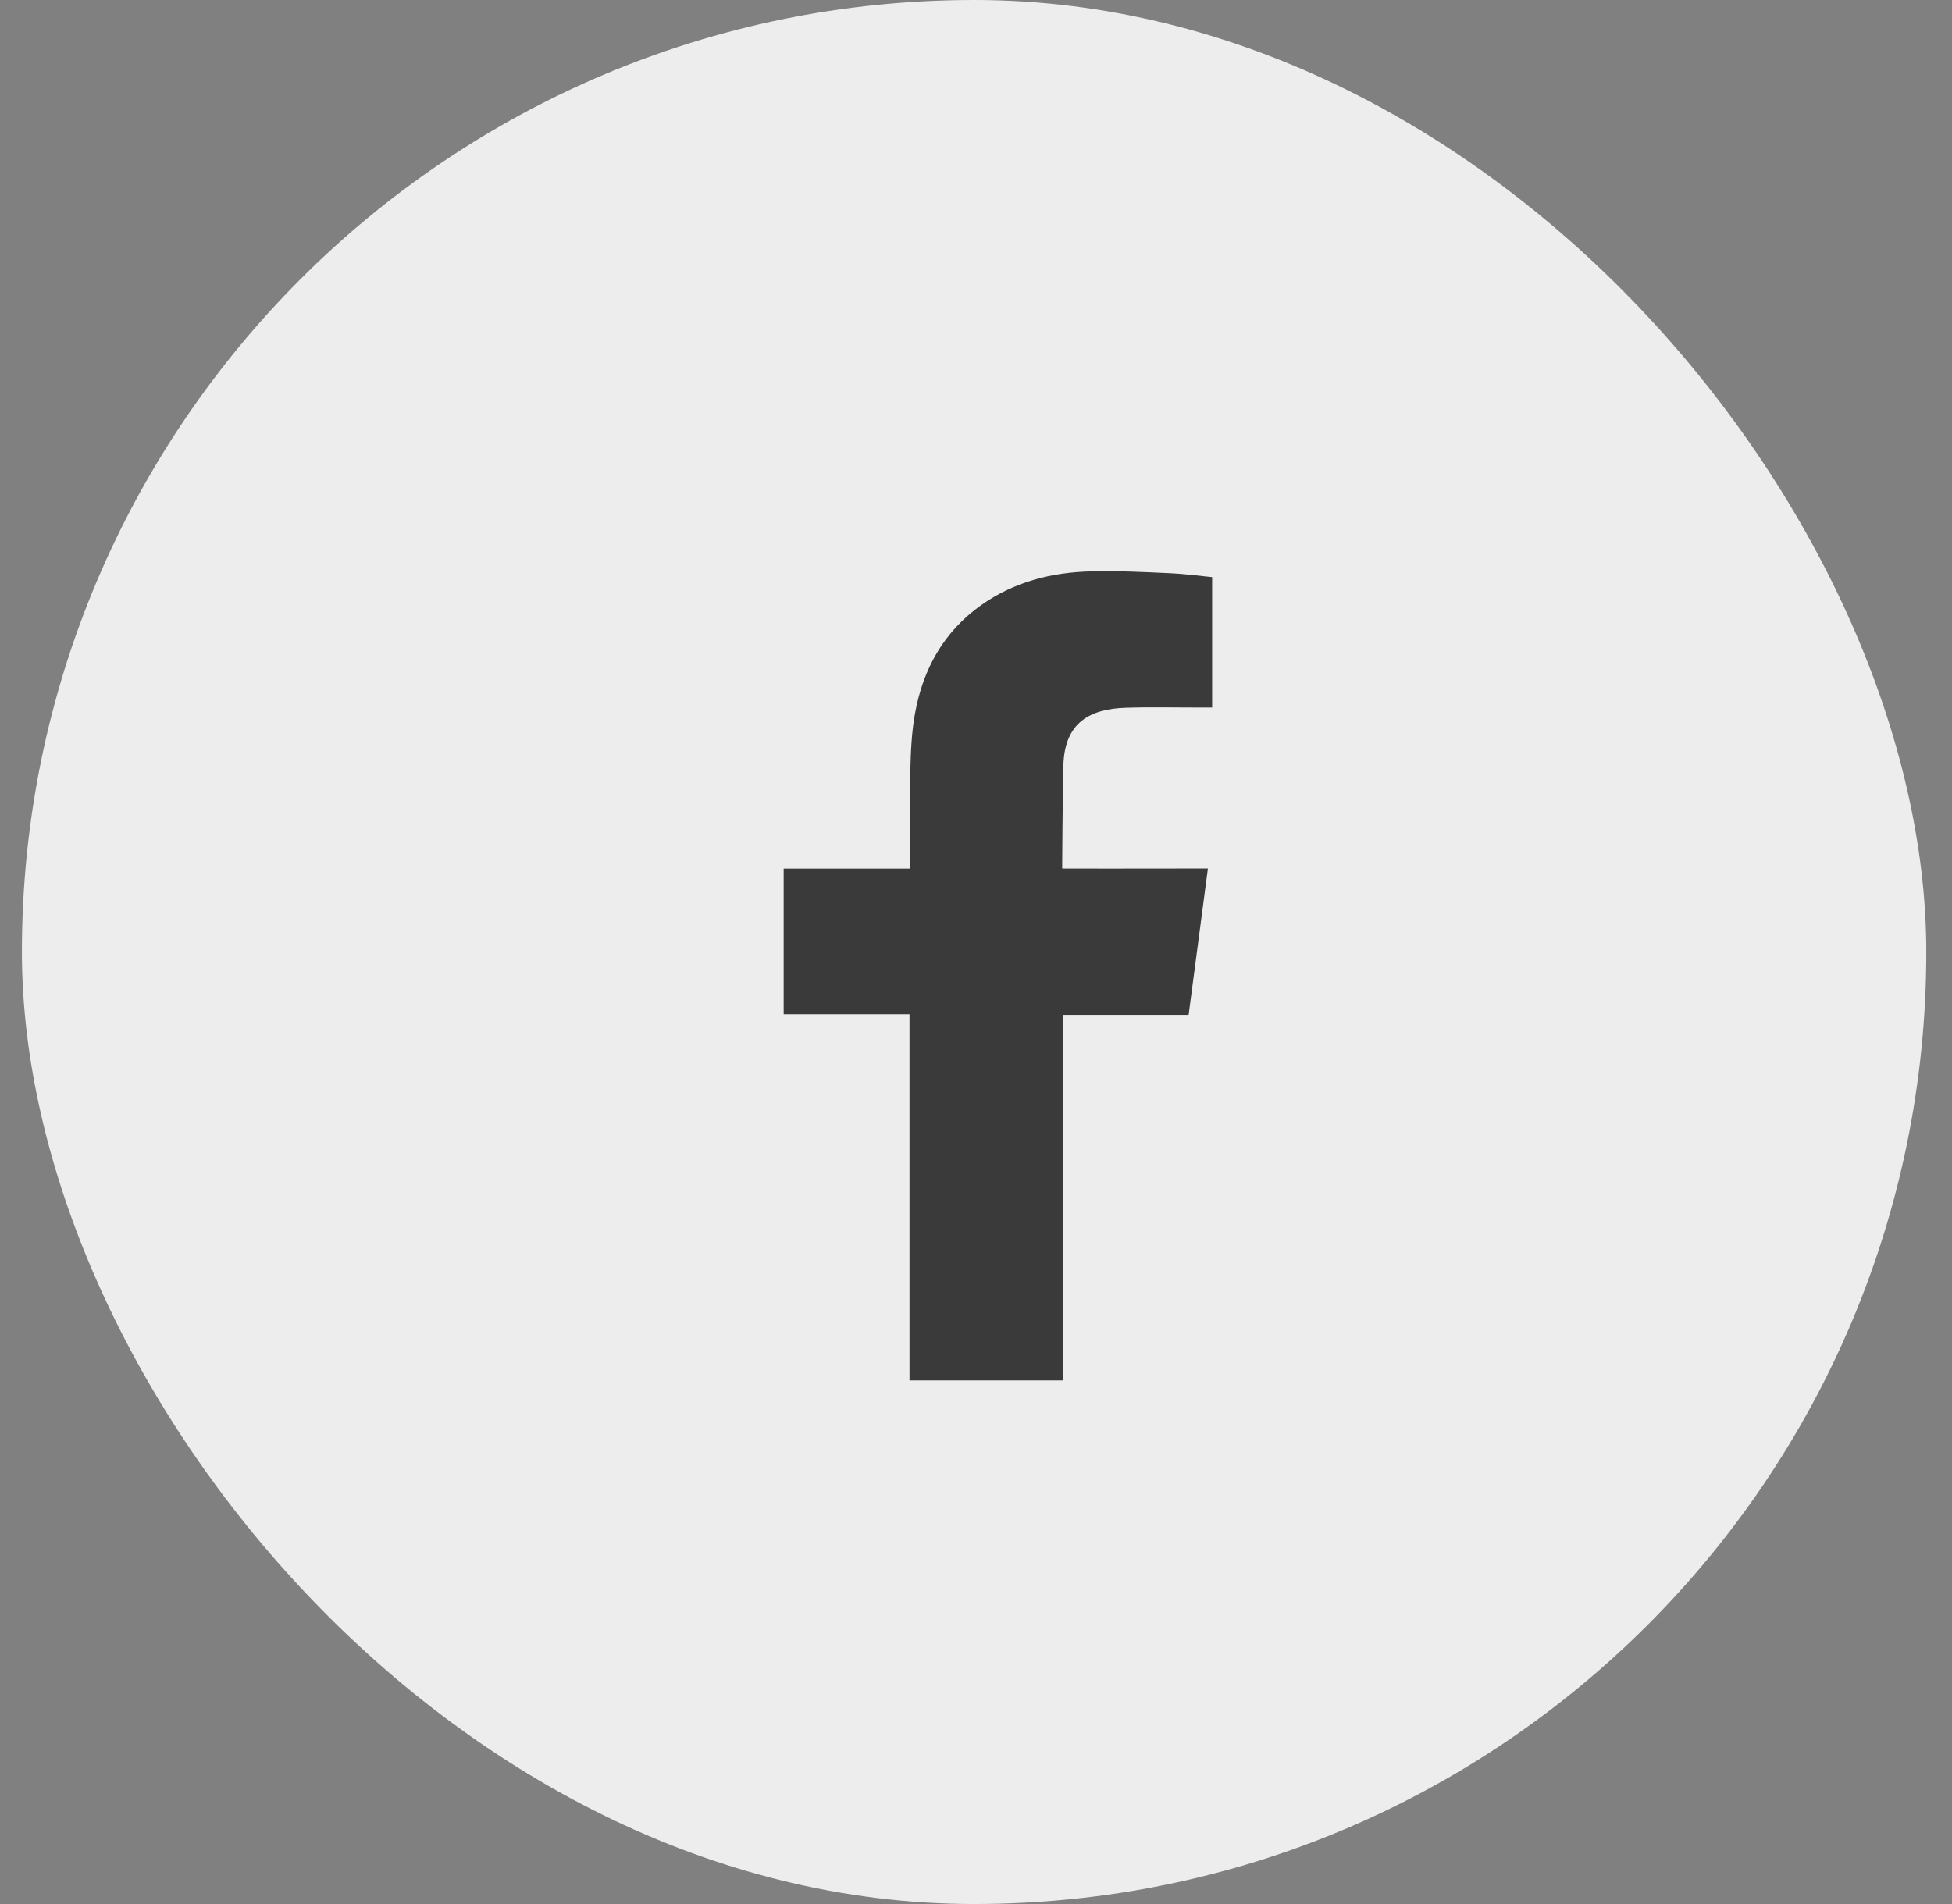 <?xml version="1.0" encoding="UTF-8"?>
<svg width="41px" height="40px" viewBox="0 0 41 40" version="1.1" xmlns="http://www.w3.org/2000/svg" xmlns:xlink="http://www.w3.org/1999/xlink">
    <rect x="0" y="0" width="41" height="40" fill="#808080" stroke="none"/>
    <title>share-02</title>
    <g id="Corporate" stroke="none" stroke-width="1" fill="none" fill-rule="evenodd">
        <g id="23" transform="translate(-276, -2869)">
            <g id="share-02" transform="translate(276.46, 2869)">
                <rect id="Rectangle-Copy-22" fill="#EDEDED" x="0" y="0" width="40" height="40" rx="20"></rect>
                <path d="M23.177,14.869 C23.711,14.851 24.245,14.865 24.78,14.864 L25,14.864 L25,12.124 C24.715,12.096 24.416,12.055 24.117,12.042 C23.57,12.017 23.021,11.99 22.474,12.003 C21.636,12.02 20.844,12.221 20.151,12.711 C19.358,13.273 18.923,14.064 18.757,14.998 C18.688,15.383 18.67,15.781 18.661,16.174 C18.645,16.789 18.657,17.403 18.658,18.019 L18.658,18.248 L16,18.248 L16,21.308 L18.643,21.308 L18.643,29 L21.873,29 L21.873,21.321 L24.506,21.321 C24.641,20.303 24.773,19.296 24.911,18.246 C24.699,18.246 24.509,18.246 24.319,18.246 C23.57,18.25 21.85,18.246 21.85,18.246 C21.85,18.246 21.858,16.73 21.876,16.072 C21.902,15.17 22.444,14.894 23.177,14.869" id="Fill-1" fill="#3A3A3A"></path>
            </g>
        </g>
    </g>
</svg>